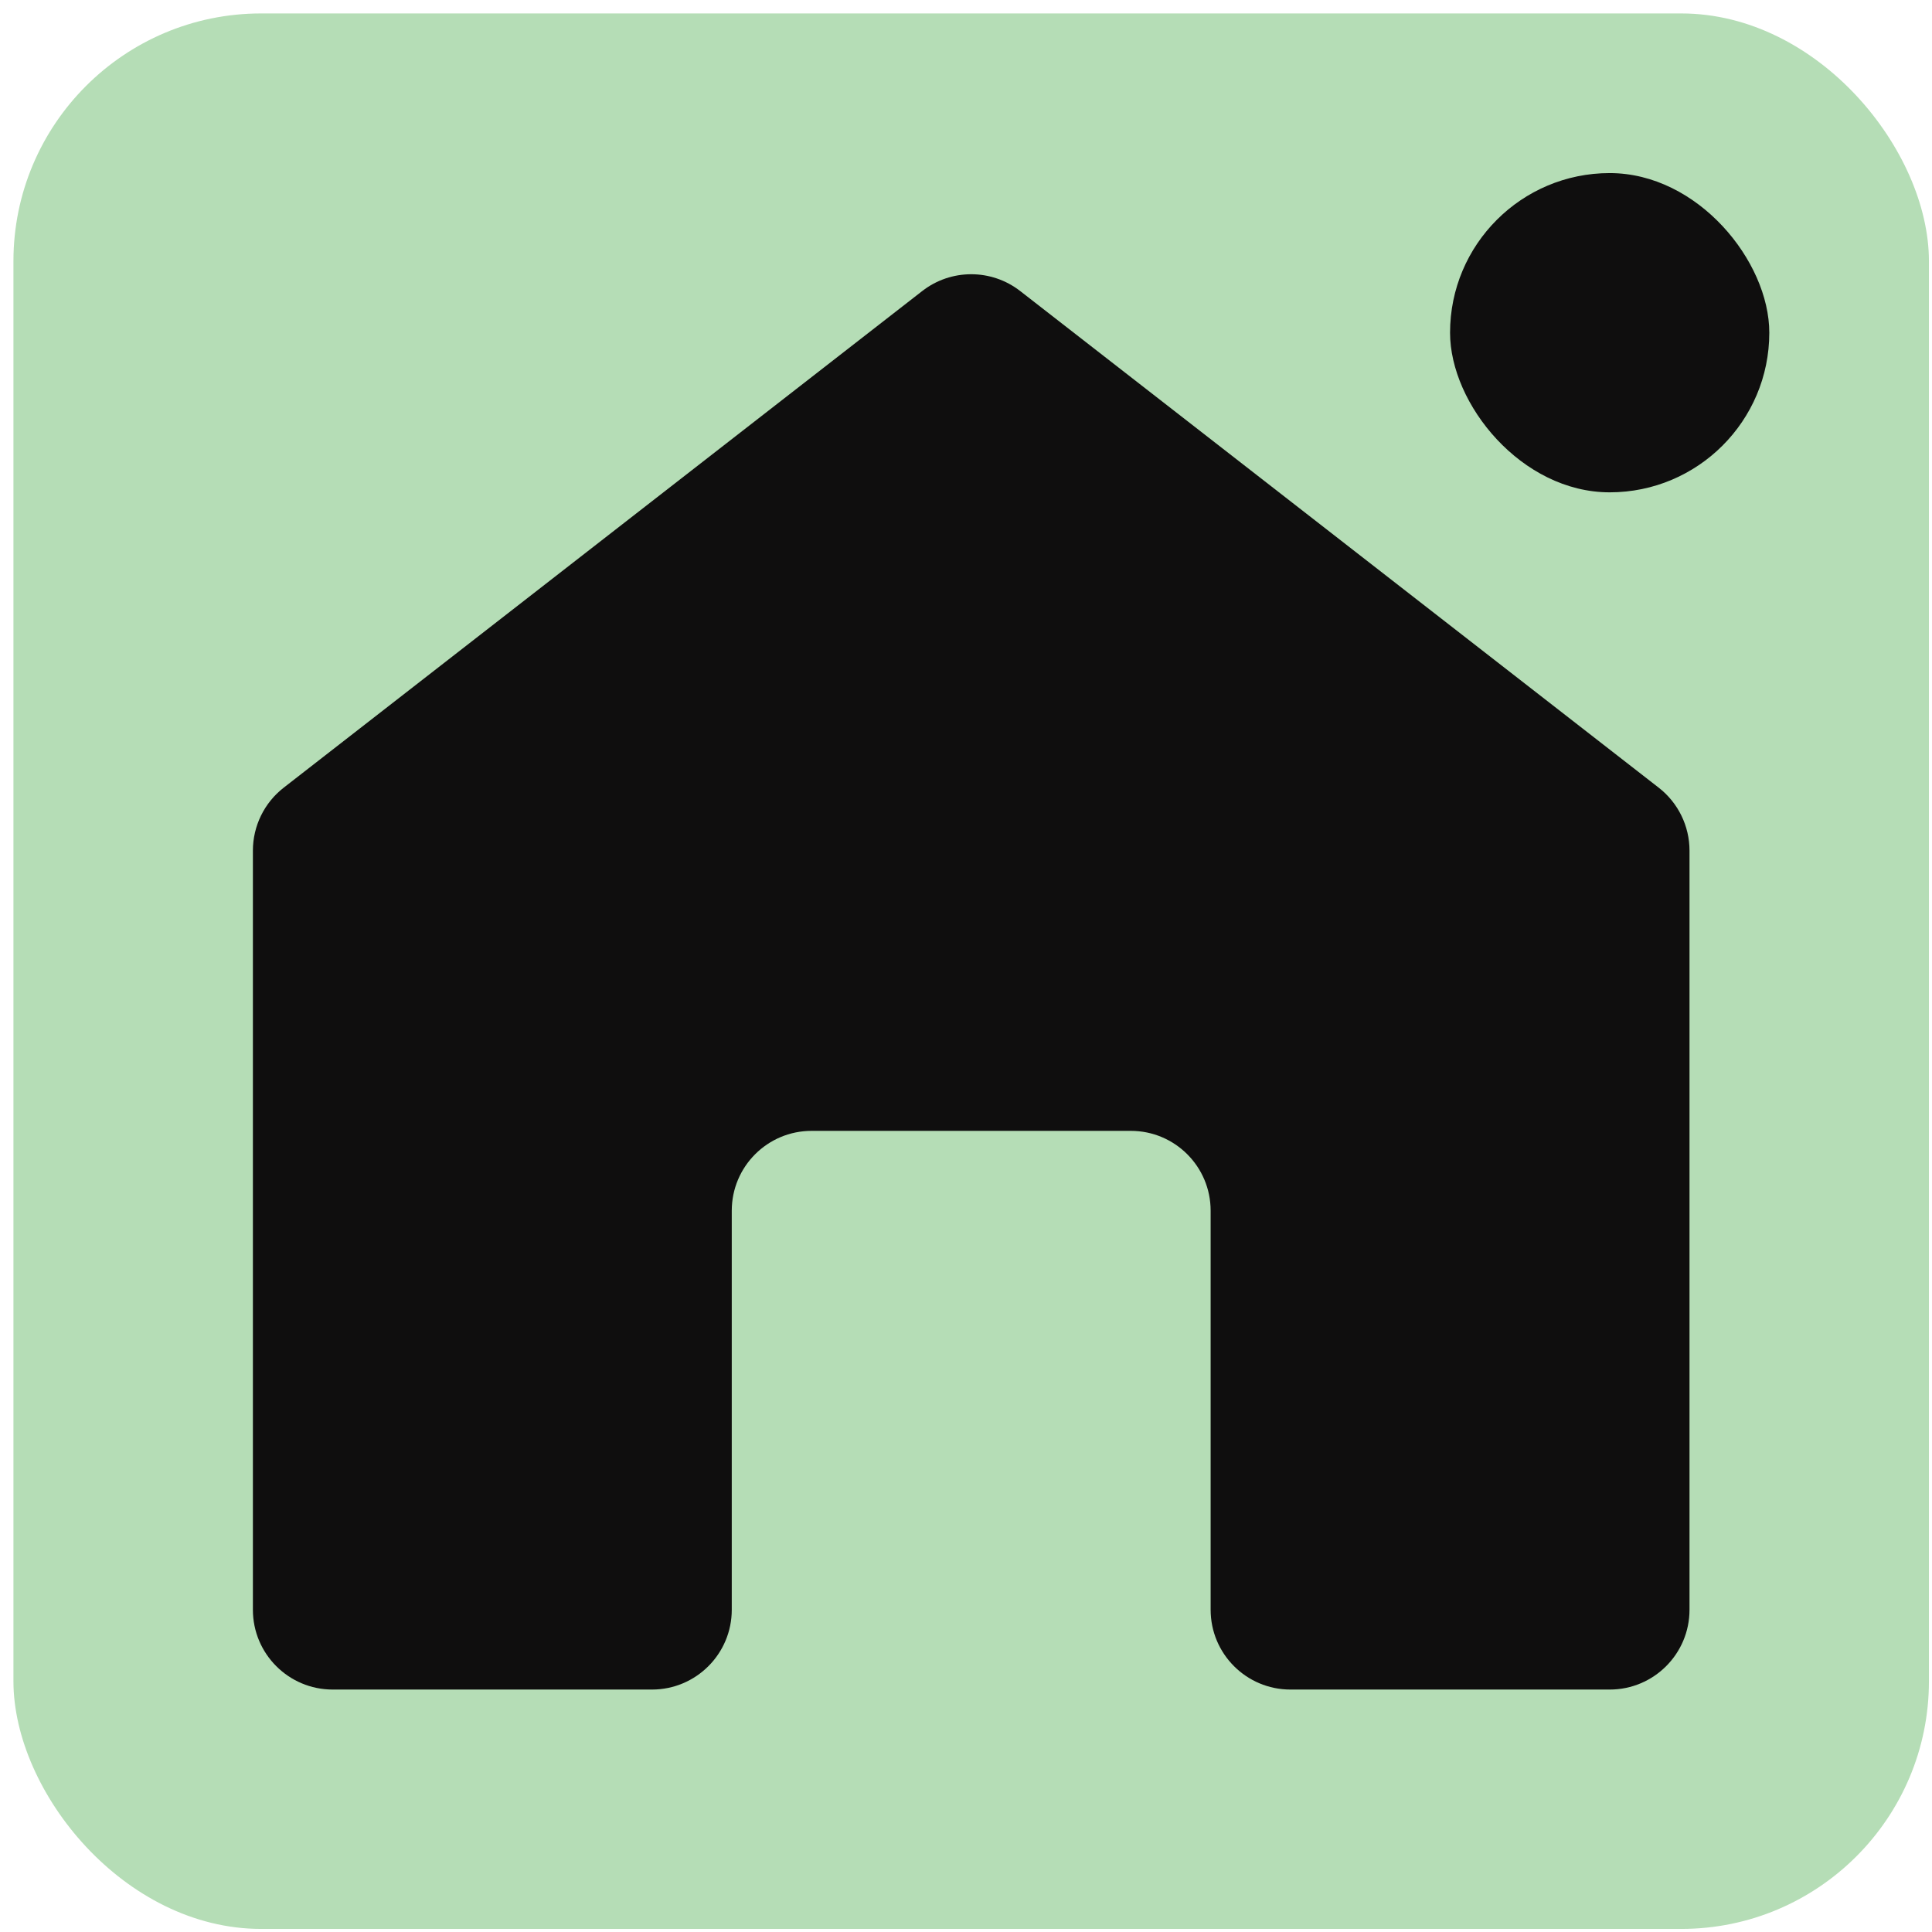 <svg width="117" height="117" viewBox="0 0 117 117" fill="none" xmlns="http://www.w3.org/2000/svg">
<rect x="0.814" y="0.814" width="116" height="116" rx="15" fill="#B5DDB6"/>
<path d="M100.449 47.7C101.627 48.615 102.315 50.023 102.315 51.515V97.484C102.315 100.154 100.151 102.318 97.482 102.318H78.149C75.479 102.318 73.315 100.154 73.315 97.484V73.318C73.315 70.648 71.151 68.484 68.482 68.484H49.149C46.479 68.484 44.315 70.648 44.315 73.318V97.484C44.315 100.154 42.151 102.318 39.482 102.318H20.149C17.479 102.318 15.315 100.154 15.315 97.484L15.315 51.515C15.315 50.023 16.004 48.615 17.181 47.7L55.848 17.626C57.593 16.268 60.037 16.268 61.783 17.626L100.449 47.7Z" fill="#0F0E0E"/>
<rect x="87.814" y="10.482" width="19.333" height="19.333" rx="9.667" fill="#0F0E0E"/>
</svg>
